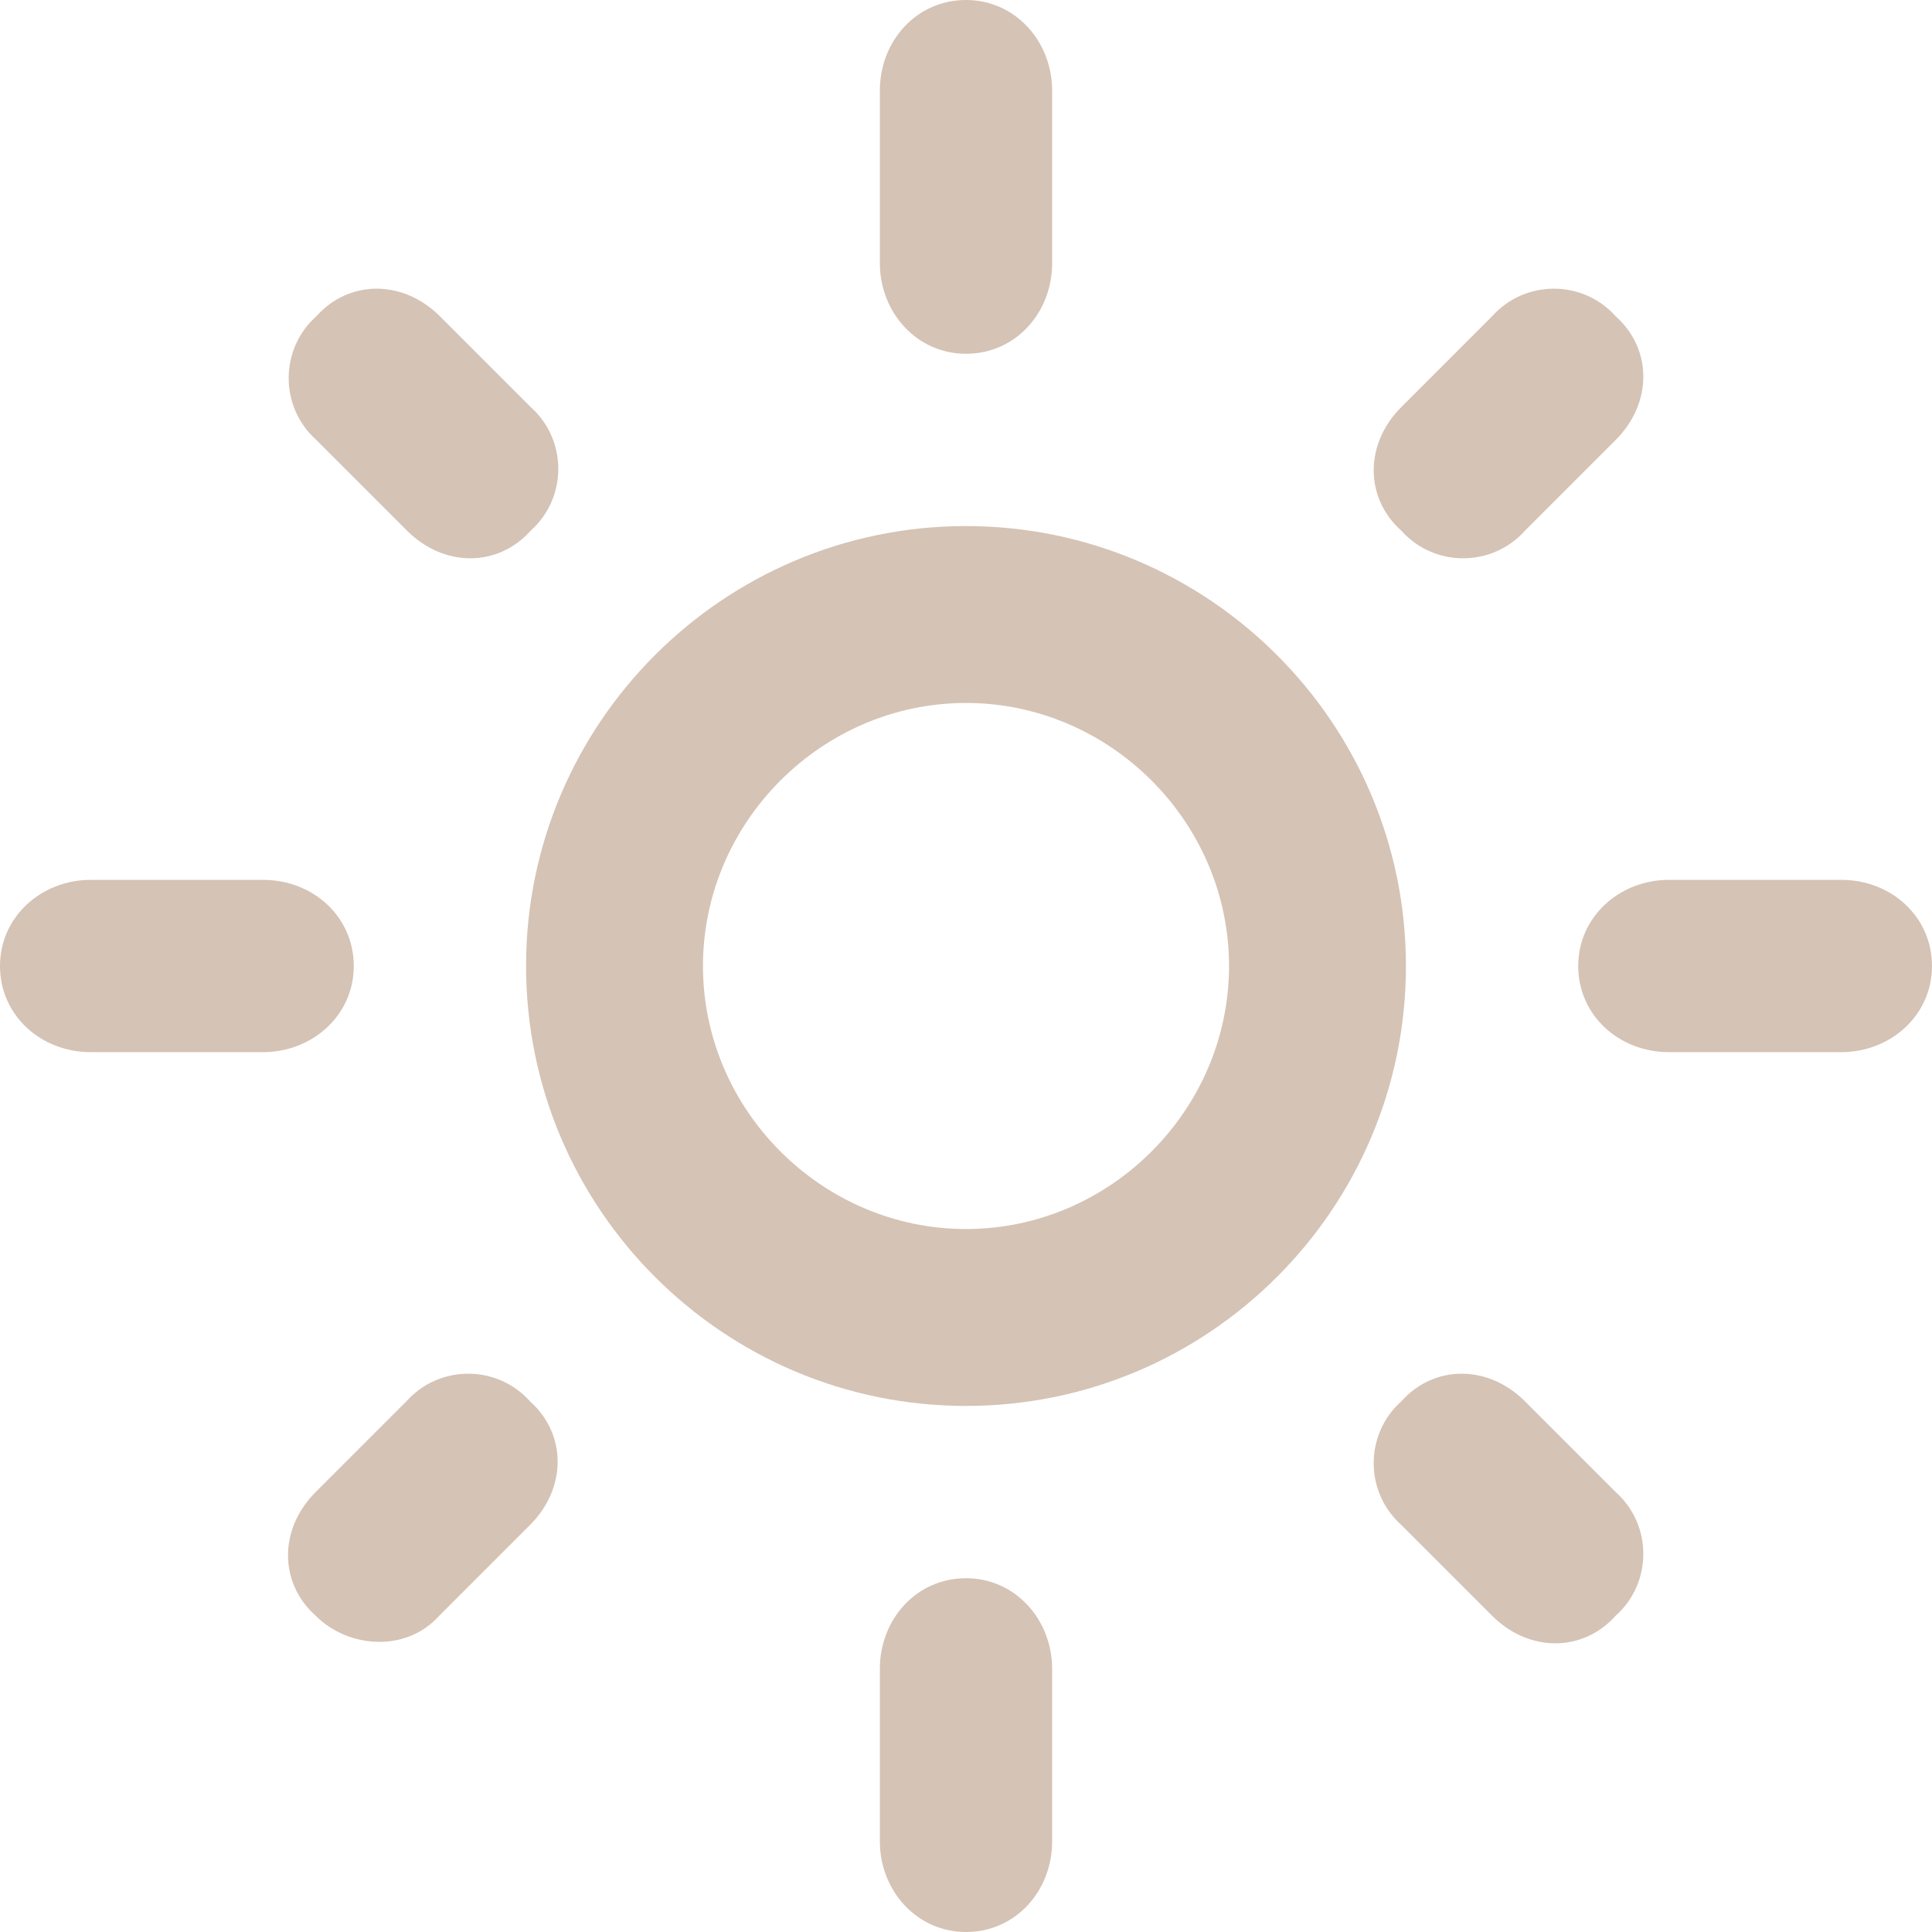<svg xmlns="http://www.w3.org/2000/svg" id="uuid-4858547c-1ef6-4b01-96d3-711a6443827a" data-name="Layer 2" viewBox="0 0 29.38 29.38"><g id="uuid-9a5fff1e-862a-47a2-8416-e602c858dc0c" data-name="Ebene 1"><path d="m14.69,10.69c2.19,0,4,1.81,4,4s-1.81,4-4,4-4-1.81-4-4,1.81-4,4-4Zm0-2.69c-3.69,0-6.69,3-6.69,6.69s3,6.69,6.69,6.69,6.69-3,6.69-6.69-3-6.69-6.69-6.69ZM1.38,16h2.62c.75,0,1.38-.56,1.38-1.31s-.62-1.31-1.38-1.31H1.38c-.75,0-1.38.56-1.38,1.31s.62,1.31,1.38,1.31Zm24,0h2.62c.75,0,1.38-.56,1.38-1.31s-.62-1.31-1.38-1.31h-2.62c-.75,0-1.38.56-1.38,1.31s.62,1.31,1.38,1.31ZM13.38,1.38v2.62c0,.75.56,1.38,1.31,1.38s1.31-.62,1.31-1.38V1.38c0-.75-.56-1.38-1.31-1.38s-1.31.62-1.31,1.38Zm0,24v2.62c0,.75.56,1.38,1.31,1.38s1.31-.62,1.31-1.38v-2.62c0-.75-.56-1.38-1.31-1.38s-1.31.62-1.31,1.38ZM6.69,4.81c-.56-.56-1.38-.56-1.88,0-.56.5-.56,1.38,0,1.88l1.38,1.38c.56.56,1.38.56,1.88,0,.56-.5.56-1.38,0-1.88l-1.38-1.38Zm16.5,16.5c-.56-.56-1.38-.56-1.88,0-.56.5-.56,1.38,0,1.88l1.38,1.38c.56.56,1.38.56,1.88,0,.56-.5.56-1.38,0-1.88l-1.38-1.38Zm1.38-14.62c.56-.56.56-1.38,0-1.88-.5-.56-1.38-.56-1.88,0l-1.38,1.38c-.56.56-.56,1.38,0,1.88.5.56,1.38.56,1.88,0l1.38-1.38ZM8.06,23.19c.56-.56.56-1.38,0-1.88-.5-.56-1.38-.56-1.88,0l-1.38,1.38c-.56.56-.56,1.38,0,1.88.5.5,1.38.56,1.88,0l1.38-1.38Z" style="fill: #d5c3b5; stroke-width: 0px;"></path></g></svg>